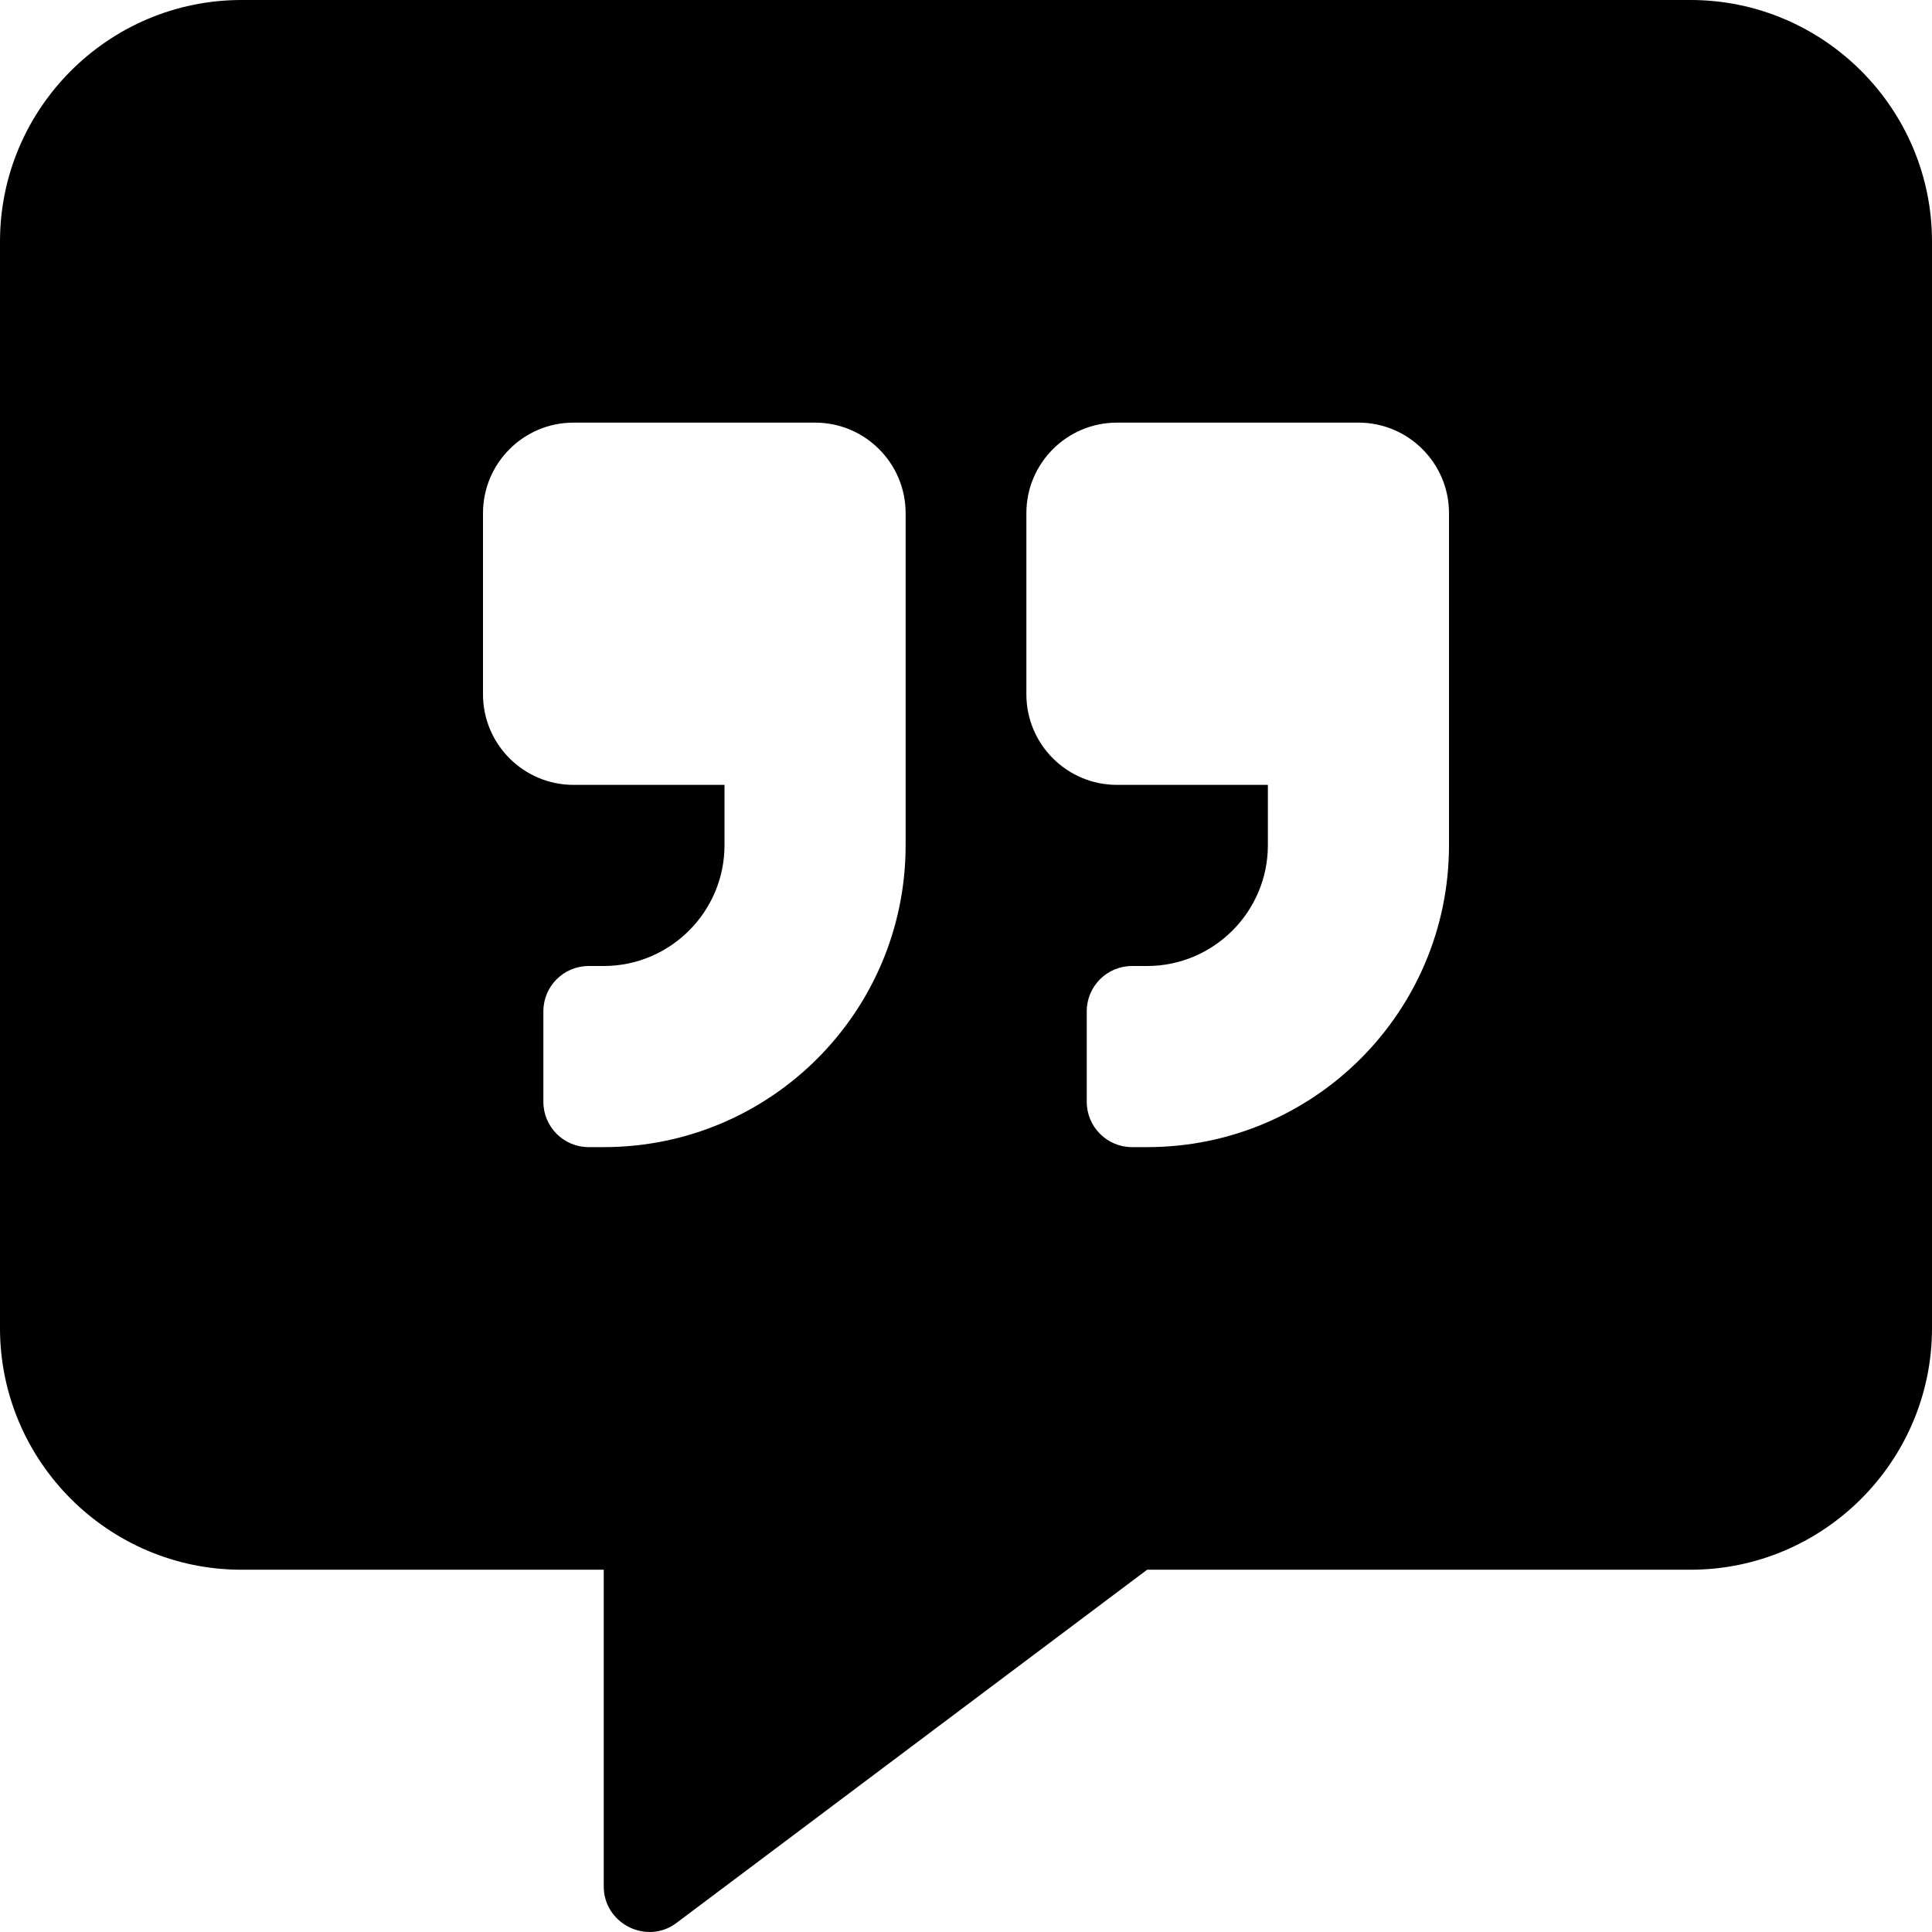 <svg xmlns="http://www.w3.org/2000/svg" viewBox="0 0 512 512"><!-- Font Awesome Pro 6.0.0-alpha2 by @fontawesome - https://fontawesome.com License - https://fontawesome.com/license (Commercial License) --><path d="M448 0H64C28.75 0 0 28.748 0 63.994V352C0 387.246 28.75 415.994 64 415.994H160V499.959C160 509.709 171.25 515.459 179.125 509.709L304 415.994H448C483.25 415.994 512 387.246 512 352V63.994C512 28.748 483.25 0 448 0ZM240 224C240 268.188 204.188 304 160 304H156C149.375 304 144 298.625 144 292V268C144 261.375 149.375 256 156 256H160C177.625 256 192 241.625 192 224V208H152C138.75 208 128 197.25 128 184V136C128 122.75 138.75 112 152 112H216C229.25 112 240 122.75 240 136V224ZM384 224C384 268.188 348.188 304 304 304H300C293.375 304 288 298.625 288 292V268C288 261.375 293.375 256 300 256H304C321.625 256 336 241.625 336 224V208H296C282.75 208 272 197.25 272 184V136C272 122.75 282.75 112 296 112H360C373.25 112 384 122.75 384 136V224Z"/></svg>